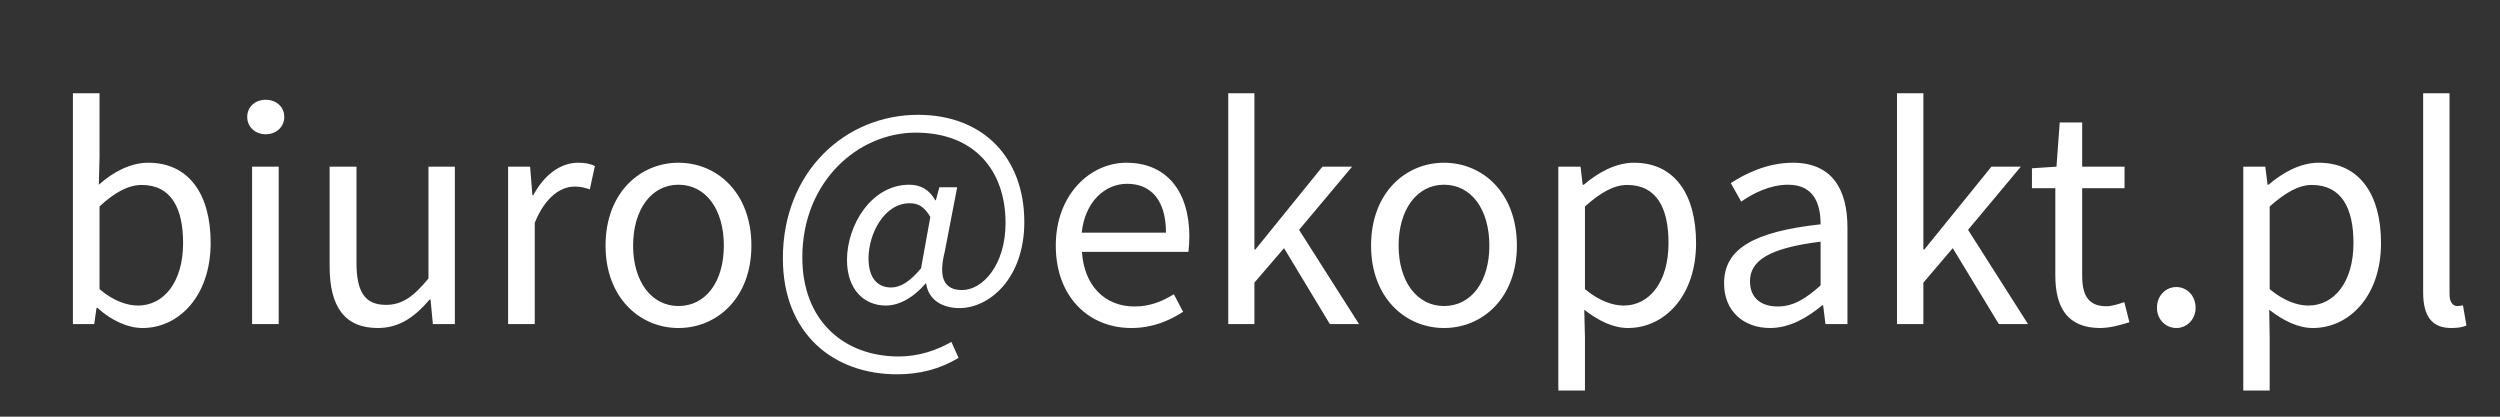 <svg version="1.2" baseProfile="tiny-ps" xmlns="http://www.w3.org/2000/svg" viewBox="0 0 108 18" width="108" height="18">
	<rect x="0" y="0" width="108" height="18" fill="#333333" stroke="none"/>
	<title>New Project</title>
	<style>
		tspan { white-space:pre }
	</style>
	<path id="biuro@ekopakt.pl " fill="#ffffff" aria-label="biuro@ekopakt.pl"  d="M6.16 14.17C7.71 14.17 9.1 12.81 9.1 10.49C9.1 8.39 8.16 7.03 6.4 7.03C5.64 7.03 4.88 7.43 4.27 7.98L4.3 6.75L4.3 4.03L3.15 4.03L3.15 14L4.07 14L4.17 13.3L4.21 13.3C4.81 13.85 5.53 14.17 6.16 14.17ZM5.96 13.2C5.51 13.2 4.9 13.01 4.3 12.49L4.3 8.92C4.94 8.32 5.54 7.99 6.12 7.99C7.4 7.99 7.91 9 7.91 10.5C7.91 12.18 7.08 13.2 5.96 13.2ZM10.89 14L12.04 14L12.04 7.2L10.89 7.2ZM11.48 5.8C11.93 5.8 12.28 5.49 12.28 5.05C12.28 4.61 11.93 4.31 11.48 4.31C11.03 4.31 10.68 4.61 10.68 5.05C10.68 5.49 11.03 5.8 11.48 5.8ZM16.32 14.17C17.26 14.17 17.93 13.68 18.56 12.94L18.6 12.94L18.7 14L19.65 14L19.65 7.2L18.51 7.2L18.51 12.03C17.86 12.82 17.37 13.17 16.67 13.17C15.78 13.17 15.4 12.63 15.4 11.35L15.4 7.2L14.24 7.2L14.24 11.51C14.24 13.24 14.88 14.17 16.32 14.17ZM21.95 14L23.1 14L23.1 9.63C23.56 8.48 24.25 8.06 24.82 8.06C25.1 8.06 25.25 8.11 25.48 8.18L25.7 7.17C25.48 7.07 25.27 7.03 24.97 7.03C24.2 7.03 23.5 7.57 23.04 8.43L23 8.43L22.9 7.2L21.95 7.2ZM29.31 14.17C30.98 14.17 32.46 12.87 32.46 10.61C32.46 8.33 30.98 7.03 29.31 7.03C27.65 7.03 26.16 8.33 26.16 10.61C26.16 12.87 27.65 14.17 29.31 14.17ZM29.31 13.22C28.15 13.22 27.35 12.17 27.35 10.61C27.35 9.04 28.15 7.98 29.31 7.98C30.49 7.98 31.27 9.04 31.27 10.61C31.27 12.17 30.49 13.22 29.31 13.22ZM38.75 16.17C39.72 16.17 40.6 15.95 41.41 15.46L41.1 14.77C40.47 15.13 39.69 15.4 38.83 15.4C36.45 15.4 34.66 13.85 34.66 11.12C34.66 7.84 37.07 5.73 39.56 5.73C42.11 5.73 43.44 7.38 43.44 9.63C43.44 11.45 42.45 12.53 41.56 12.53C40.79 12.53 40.53 12 40.81 10.89L41.35 8.09L40.58 8.09L40.43 8.65L40.4 8.65C40.15 8.19 39.76 7.98 39.28 7.98C37.64 7.98 36.59 9.73 36.59 11.23C36.59 12.5 37.32 13.2 38.27 13.2C38.89 13.2 39.52 12.8 39.98 12.25L40.01 12.25C40.11 12.95 40.7 13.31 41.45 13.31C42.73 13.31 44.25 12.04 44.25 9.59C44.25 6.83 42.49 4.96 39.66 4.96C36.52 4.96 33.82 7.41 33.82 11.16C33.82 14.42 36.01 16.17 38.75 16.17ZM38.5 12.42C37.94 12.42 37.52 12.05 37.52 11.16C37.52 10.11 38.19 8.78 39.3 8.78C39.67 8.78 39.93 8.93 40.19 9.37L39.79 11.59C39.31 12.17 38.89 12.42 38.5 12.42ZM48.87 14.17C49.8 14.17 50.52 13.85 51.11 13.47L50.71 12.71C50.2 13.03 49.66 13.24 49.01 13.24C47.71 13.24 46.83 12.32 46.74 10.88L51.34 10.88C51.36 10.71 51.38 10.46 51.38 10.22C51.38 8.27 50.4 7.03 48.66 7.03C47.11 7.03 45.61 8.39 45.61 10.61C45.61 12.84 47.05 14.17 48.87 14.17ZM46.73 10.05C46.87 8.71 47.74 7.94 48.69 7.94C49.75 7.94 50.37 8.68 50.37 10.05ZM53.06 14L54.19 14L54.19 12.21L55.47 10.72L57.45 14L58.71 14L56.12 9.93L58.41 7.2L57.13 7.2L54.23 10.78L54.19 10.78L54.19 4.03L53.06 4.03ZM62.38 14.17C64.05 14.17 65.53 12.87 65.53 10.61C65.53 8.33 64.05 7.03 62.38 7.03C60.72 7.03 59.23 8.33 59.23 10.61C59.23 12.87 60.72 14.17 62.38 14.17ZM62.38 13.22C61.22 13.22 60.42 12.17 60.42 10.61C60.42 9.04 61.22 7.98 62.38 7.98C63.56 7.98 64.34 9.04 64.34 10.61C64.34 12.17 63.56 13.22 62.38 13.22ZM67.32 16.87L68.47 16.87L68.47 14.57L68.44 13.38C69.07 13.87 69.7 14.17 70.33 14.17C71.89 14.17 73.27 12.81 73.27 10.5C73.27 8.39 72.34 7.03 70.59 7.03C69.79 7.03 69.03 7.46 68.42 7.98L68.37 7.98L68.28 7.2L67.32 7.2ZM70.14 13.2C69.69 13.2 69.09 13.01 68.47 12.49L68.47 8.92C69.14 8.32 69.72 7.99 70.29 7.99C71.58 7.99 72.08 9 72.08 10.5C72.08 12.18 71.26 13.2 70.14 13.2ZM76.47 14.17C77.32 14.17 78.08 13.72 78.72 13.19L78.76 13.19L78.86 14L79.81 14L79.81 9.83C79.81 8.13 79.11 7.03 77.45 7.03C76.35 7.03 75.4 7.5 74.77 7.91L75.22 8.71C75.75 8.34 76.47 7.98 77.25 7.98C78.37 7.98 78.65 8.82 78.65 9.69C75.75 10.01 74.48 10.75 74.48 12.24C74.48 13.45 75.33 14.17 76.47 14.17ZM76.8 13.24C76.13 13.24 75.6 12.92 75.6 12.15C75.6 11.28 76.38 10.72 78.65 10.44L78.65 12.33C77.99 12.92 77.46 13.24 76.8 13.24ZM81.95 14L83.09 14L83.09 12.21L84.36 10.72L86.35 14L87.61 14L85.02 9.93L87.3 7.2L86.03 7.2L83.13 10.78L83.09 10.78L83.09 4.03L81.95 4.03ZM90.73 14.17C91.15 14.17 91.61 14.04 91.99 13.92L91.77 13.05C91.54 13.13 91.24 13.23 91 13.23C90.21 13.23 89.95 12.75 89.95 11.91L89.95 8.13L91.78 8.13L91.78 7.2L89.95 7.2L89.95 5.29L88.98 5.29L88.84 7.2L87.78 7.27L87.78 8.13L88.79 8.13L88.79 11.9C88.79 13.24 89.28 14.17 90.73 14.17ZM94.02 14.17C94.47 14.17 94.85 13.8 94.85 13.3C94.85 12.77 94.47 12.4 94.02 12.4C93.56 12.4 93.18 12.77 93.18 13.3C93.18 13.8 93.56 14.17 94.02 14.17ZM96.91 16.87L98.05 16.87L98.05 14.57L98.03 13.38C98.66 13.87 99.29 14.17 99.92 14.17C101.47 14.17 102.86 12.81 102.86 10.5C102.86 8.39 101.92 7.03 100.17 7.03C99.37 7.03 98.61 7.46 98 7.98L97.96 7.98L97.86 7.2L96.91 7.2ZM99.72 13.2C99.27 13.2 98.67 13.01 98.05 12.49L98.05 8.92C98.73 8.32 99.3 7.99 99.87 7.99C101.16 7.99 101.67 9 101.67 10.5C101.67 12.18 100.84 13.2 99.72 13.2ZM105.89 14.17C106.2 14.17 106.4 14.13 106.55 14.06L106.4 13.19C106.27 13.22 106.22 13.22 106.15 13.22C105.98 13.22 105.82 13.08 105.82 12.71L105.82 4.03L104.68 4.03L104.68 12.63C104.68 13.62 105.03 14.17 105.89 14.17Z" />
</svg>